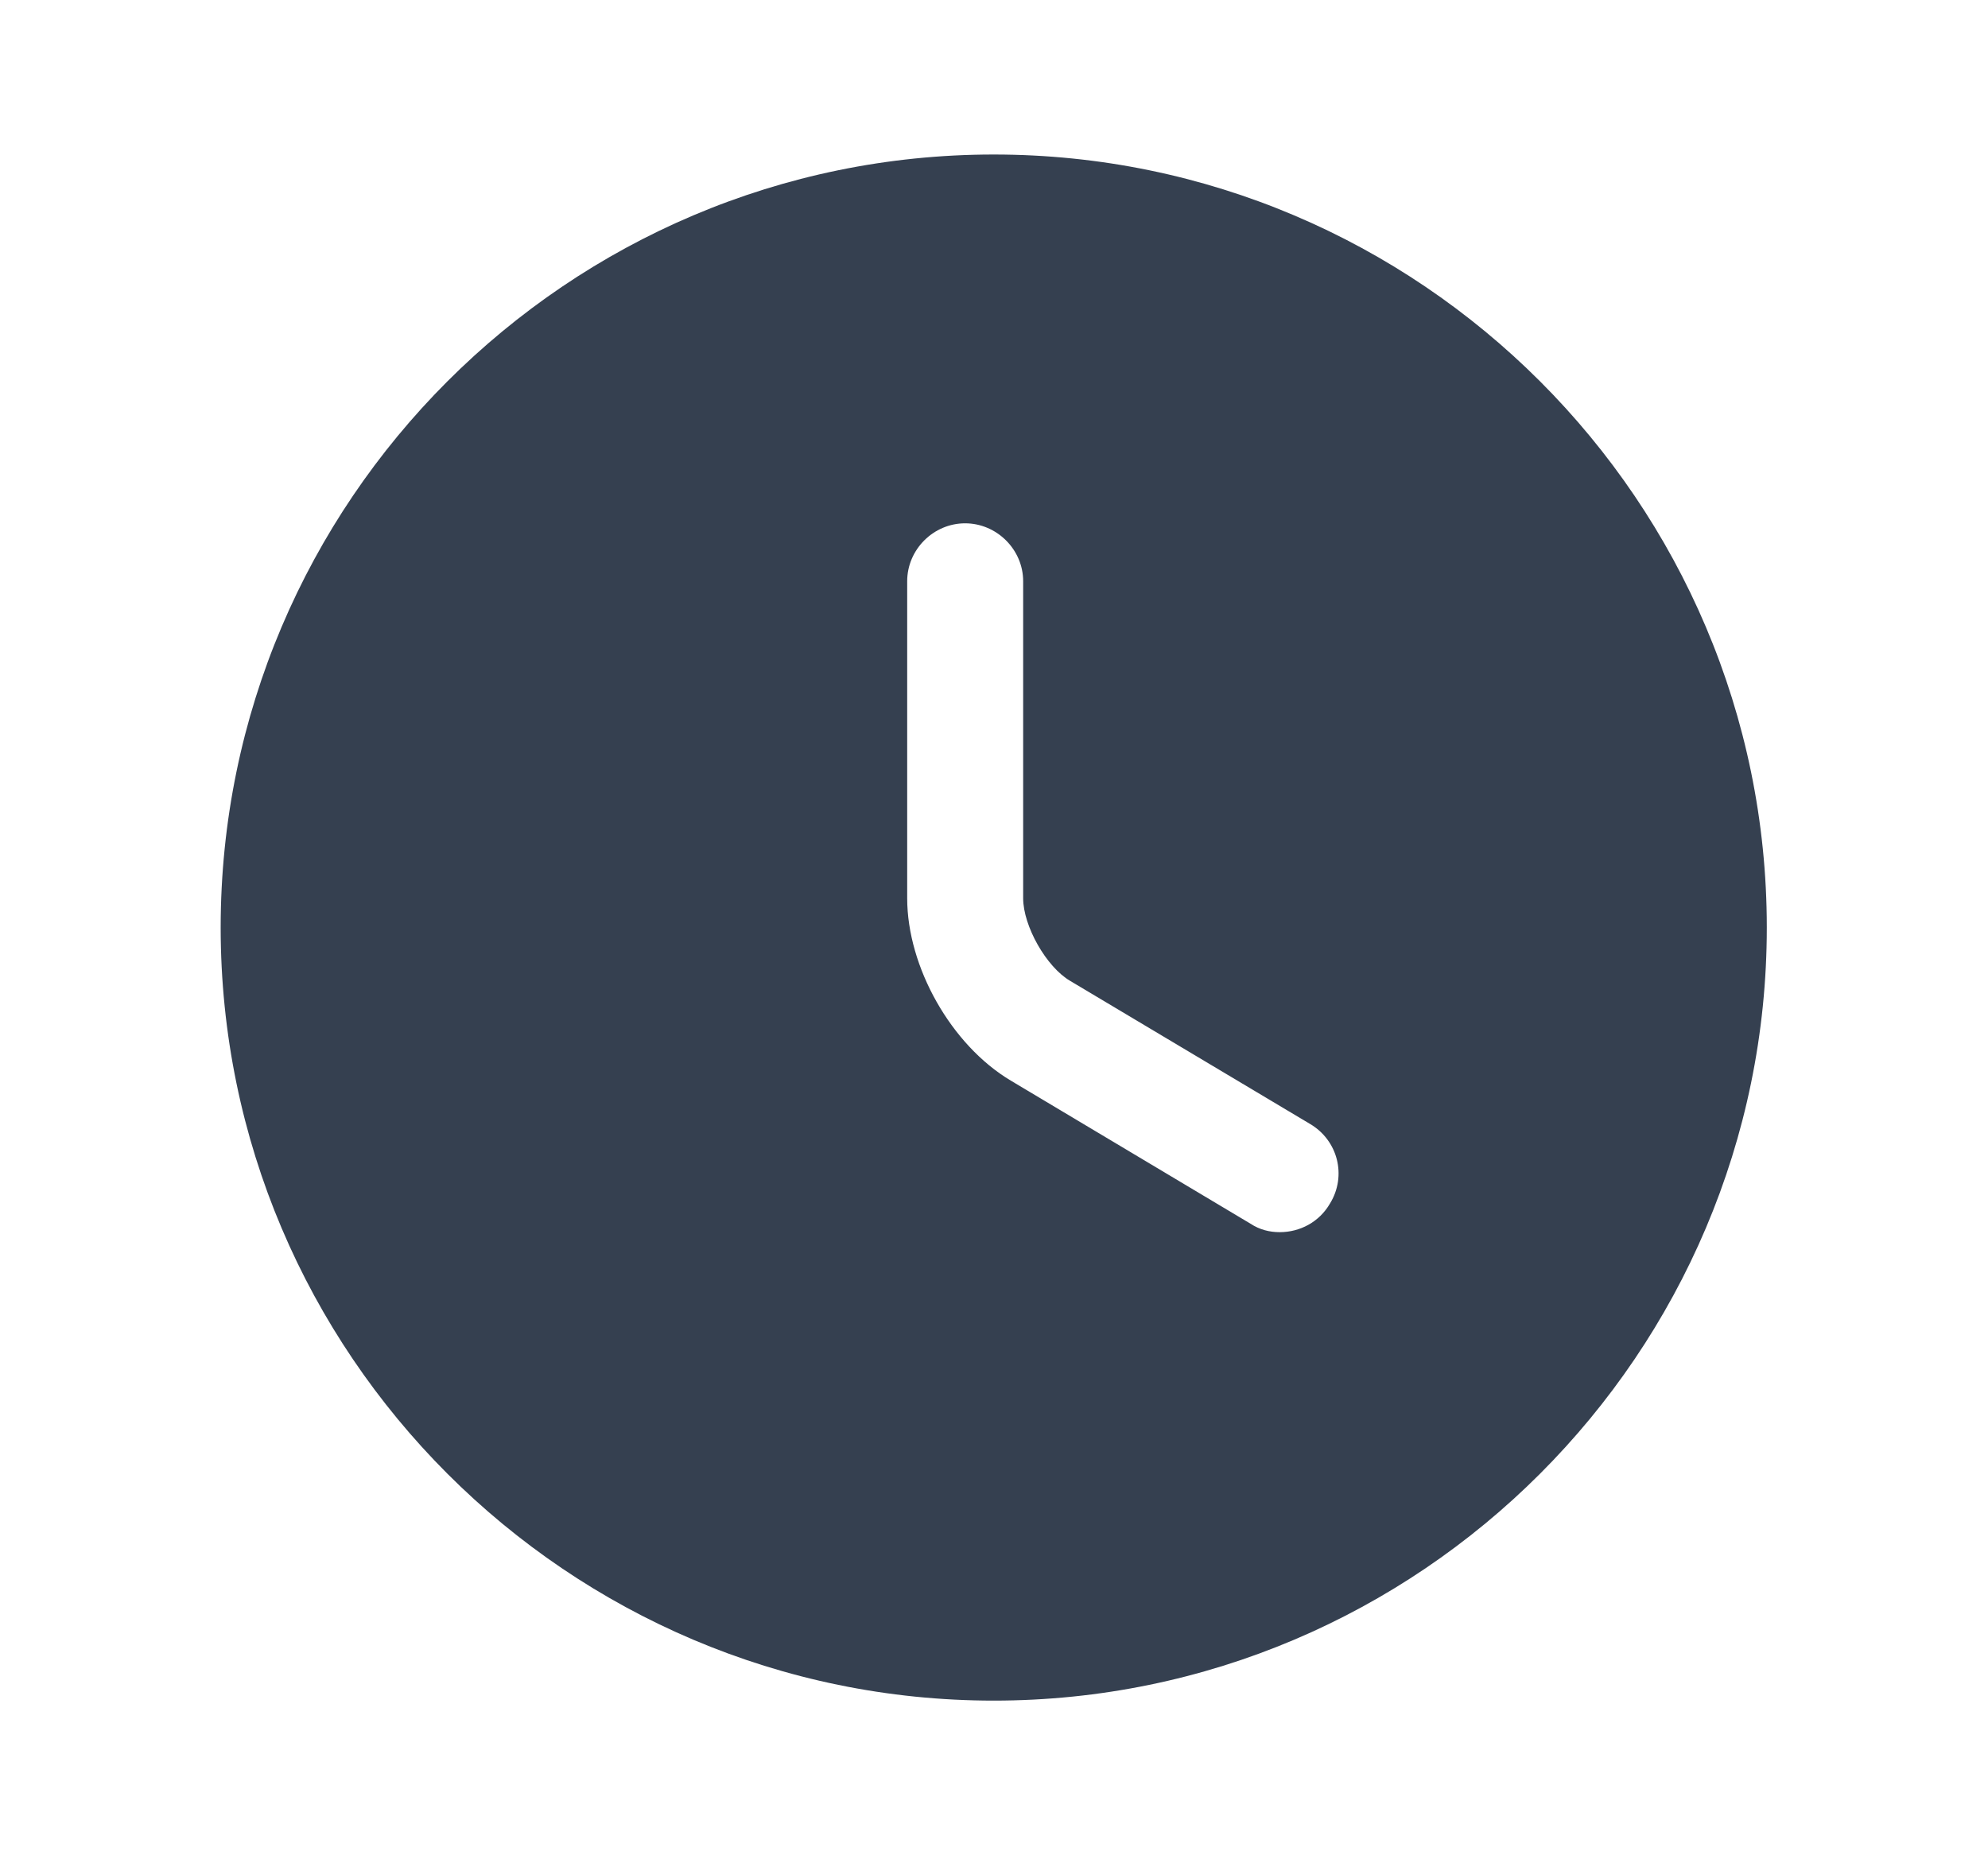 <svg width="15" height="14" viewBox="0 0 15 14" fill="none" xmlns="http://www.w3.org/2000/svg">
<path d="M7.498 1.166C4.284 1.166 1.665 3.785 1.665 6.999C1.665 10.213 4.284 12.833 7.498 12.833C10.712 12.833 13.331 10.213 13.331 6.999C13.331 3.785 10.712 1.166 7.498 1.166ZM10.035 9.082C9.954 9.222 9.808 9.298 9.656 9.298C9.58 9.298 9.505 9.28 9.435 9.234L7.626 8.154C7.177 7.886 6.845 7.297 6.845 6.778V4.386C6.845 4.147 7.043 3.949 7.282 3.949C7.521 3.949 7.72 4.147 7.72 4.386V6.778C7.72 6.988 7.895 7.297 8.075 7.402L9.884 8.481C10.094 8.604 10.164 8.872 10.035 9.082Z" fill="#354050"/>
</svg>

